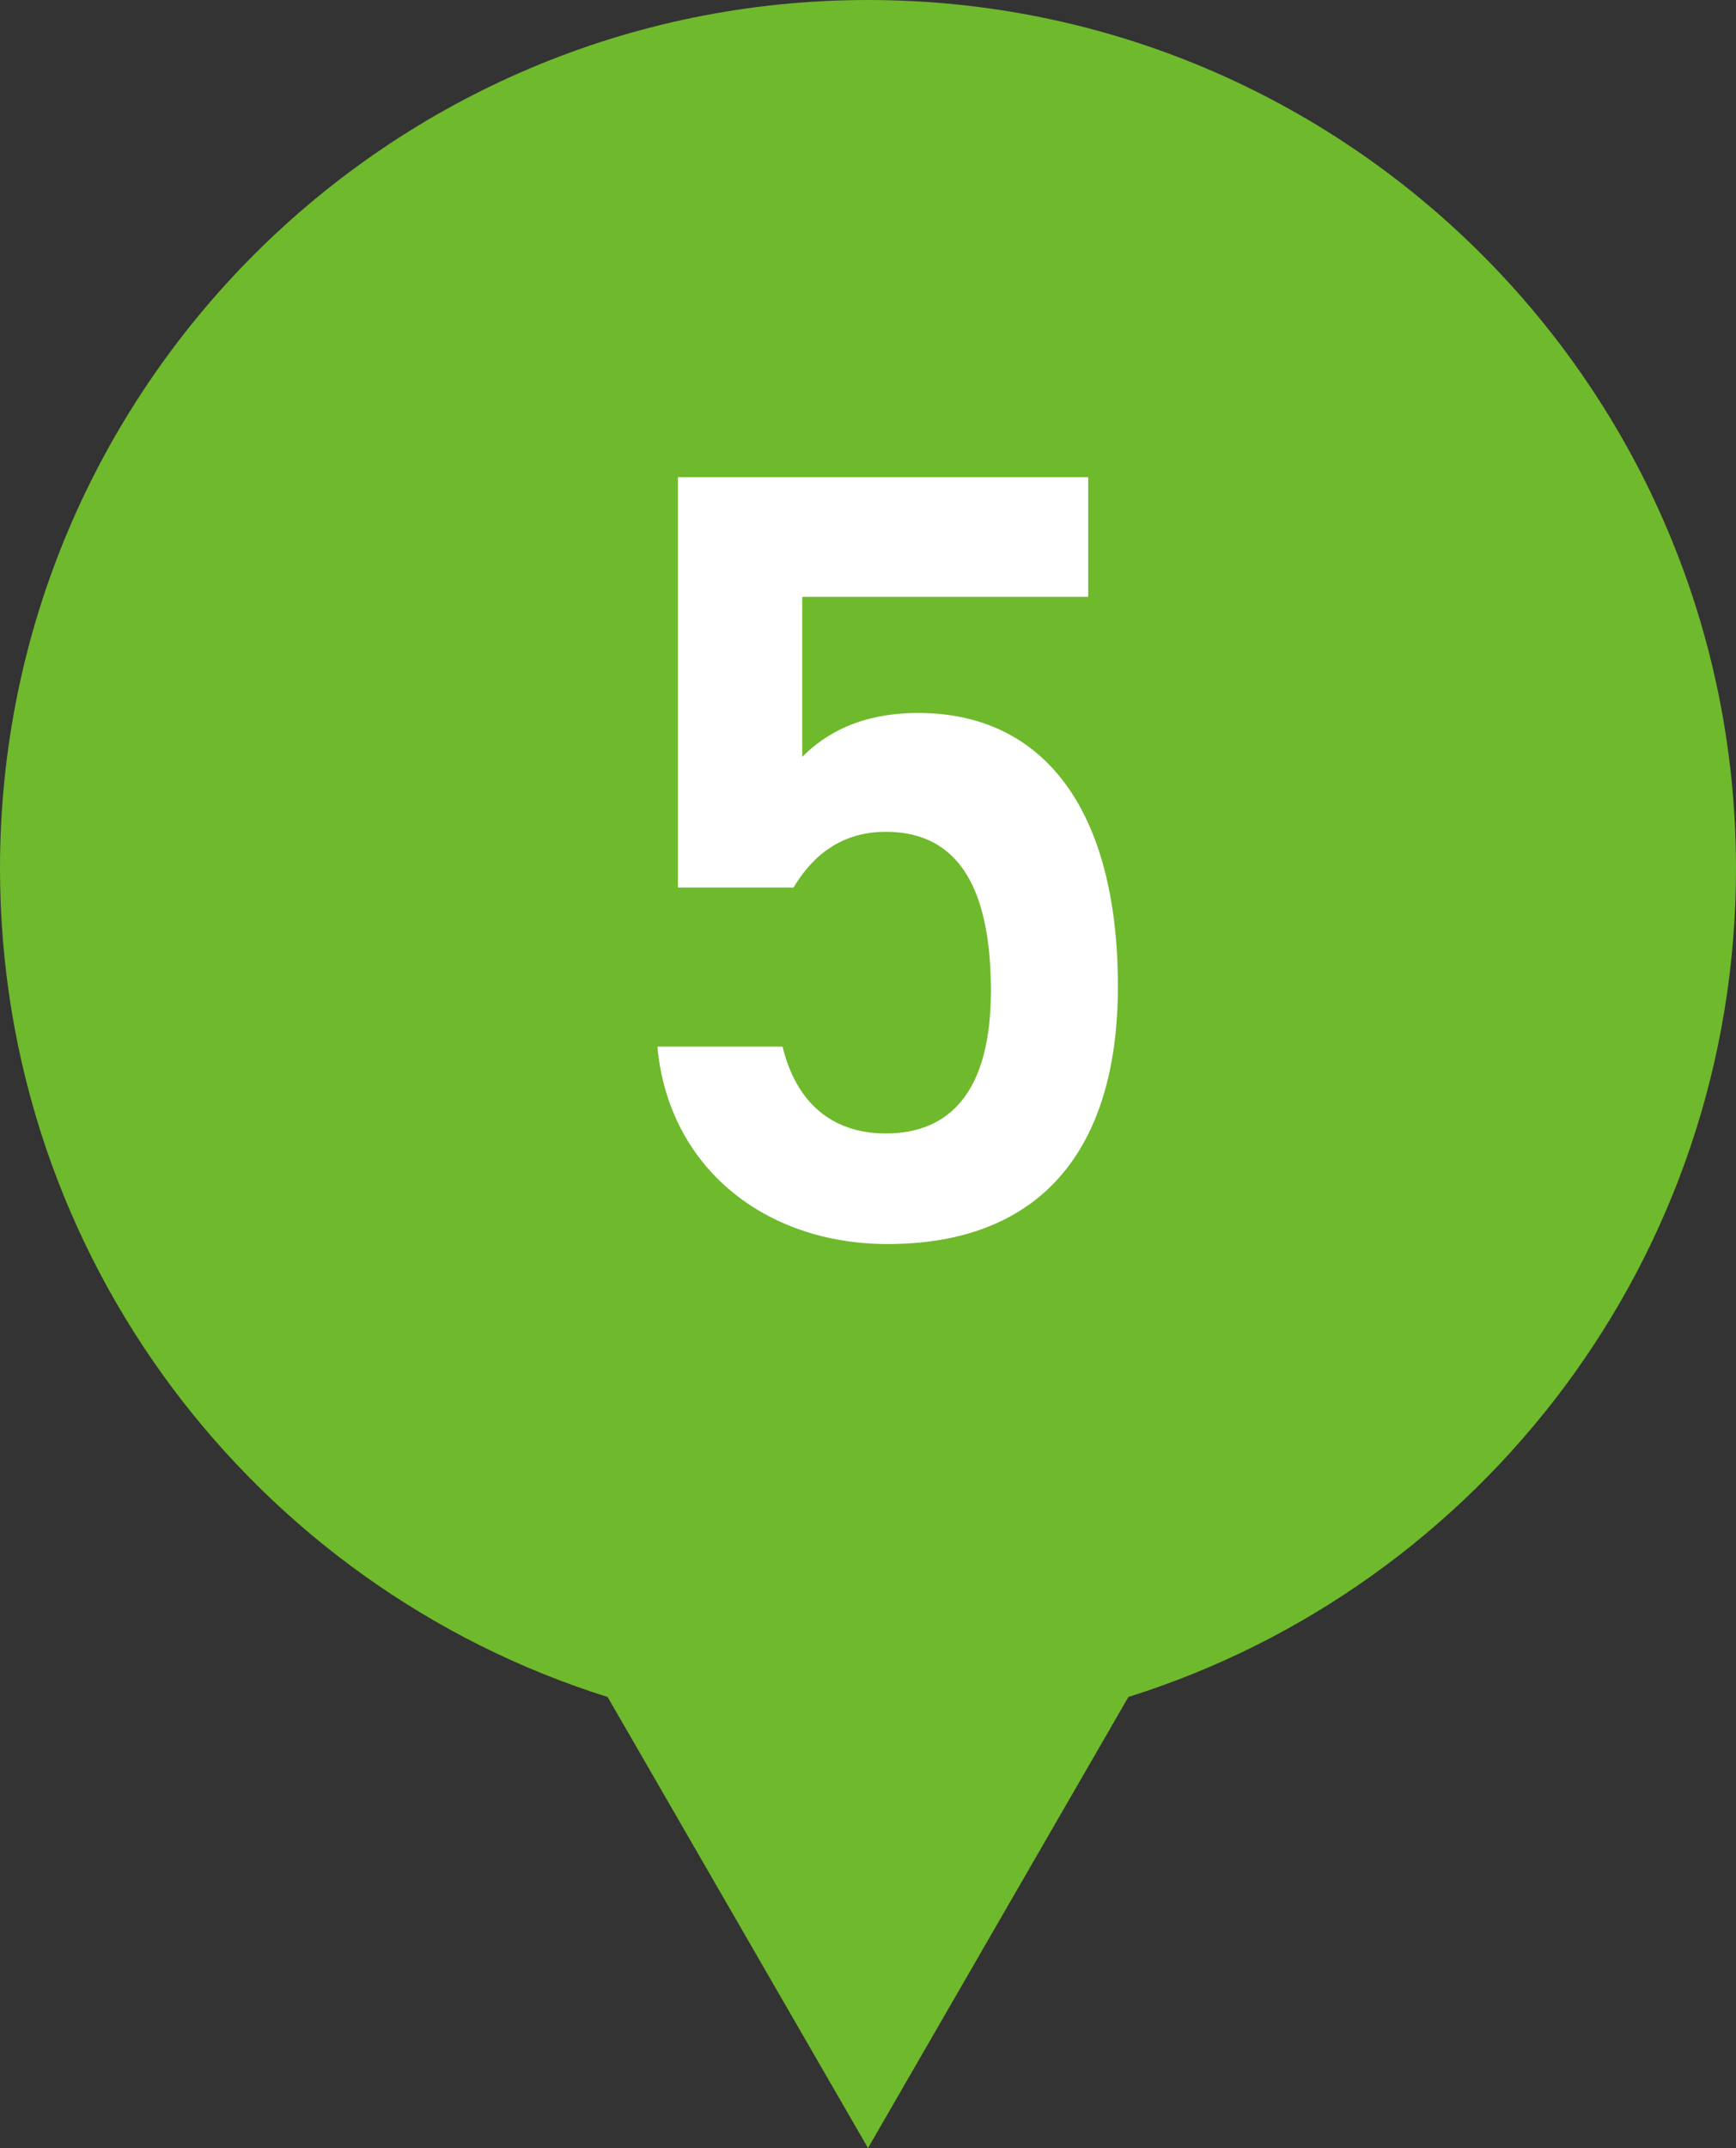 <?xml version="1.0" encoding="UTF-8"?><svg id="_レイヤー_2" xmlns="http://www.w3.org/2000/svg" viewBox="0 0 38 47"><rect x="0" y="0" width="38" height="47" fill="#333333" stroke="none"/><defs><style>.cls-1{fill:#fff;}.cls-2{fill:#6fb92c;}</style></defs><g id="_レイヤー_1-2"><g><path class="cls-2" d="m38,19C38,8.51,29.49,0,19,0S0,8.51,0,19c0,8.51,5.59,15.71,13.3,18.13l5.7,9.87,5.7-9.87c7.71-2.42,13.3-9.62,13.3-18.13Z"/><path class="cls-1" d="m17.36,19.42h-2.52v-8.98h8.98v2.62h-6.26v3.5c.5-.5,1.27-.96,2.54-.96,2.76,0,4.37,2.14,4.37,5.98,0,3.62-1.73,5.64-5.04,5.64-2.69,0-4.8-1.68-5.04-4.32h2.74c.29,1.2,1.06,1.9,2.26,1.9,1.42,0,2.3-.94,2.3-3.12s-.67-3.48-2.3-3.48c-.98,0-1.61.53-2.02,1.22Z"/></g></g></svg>